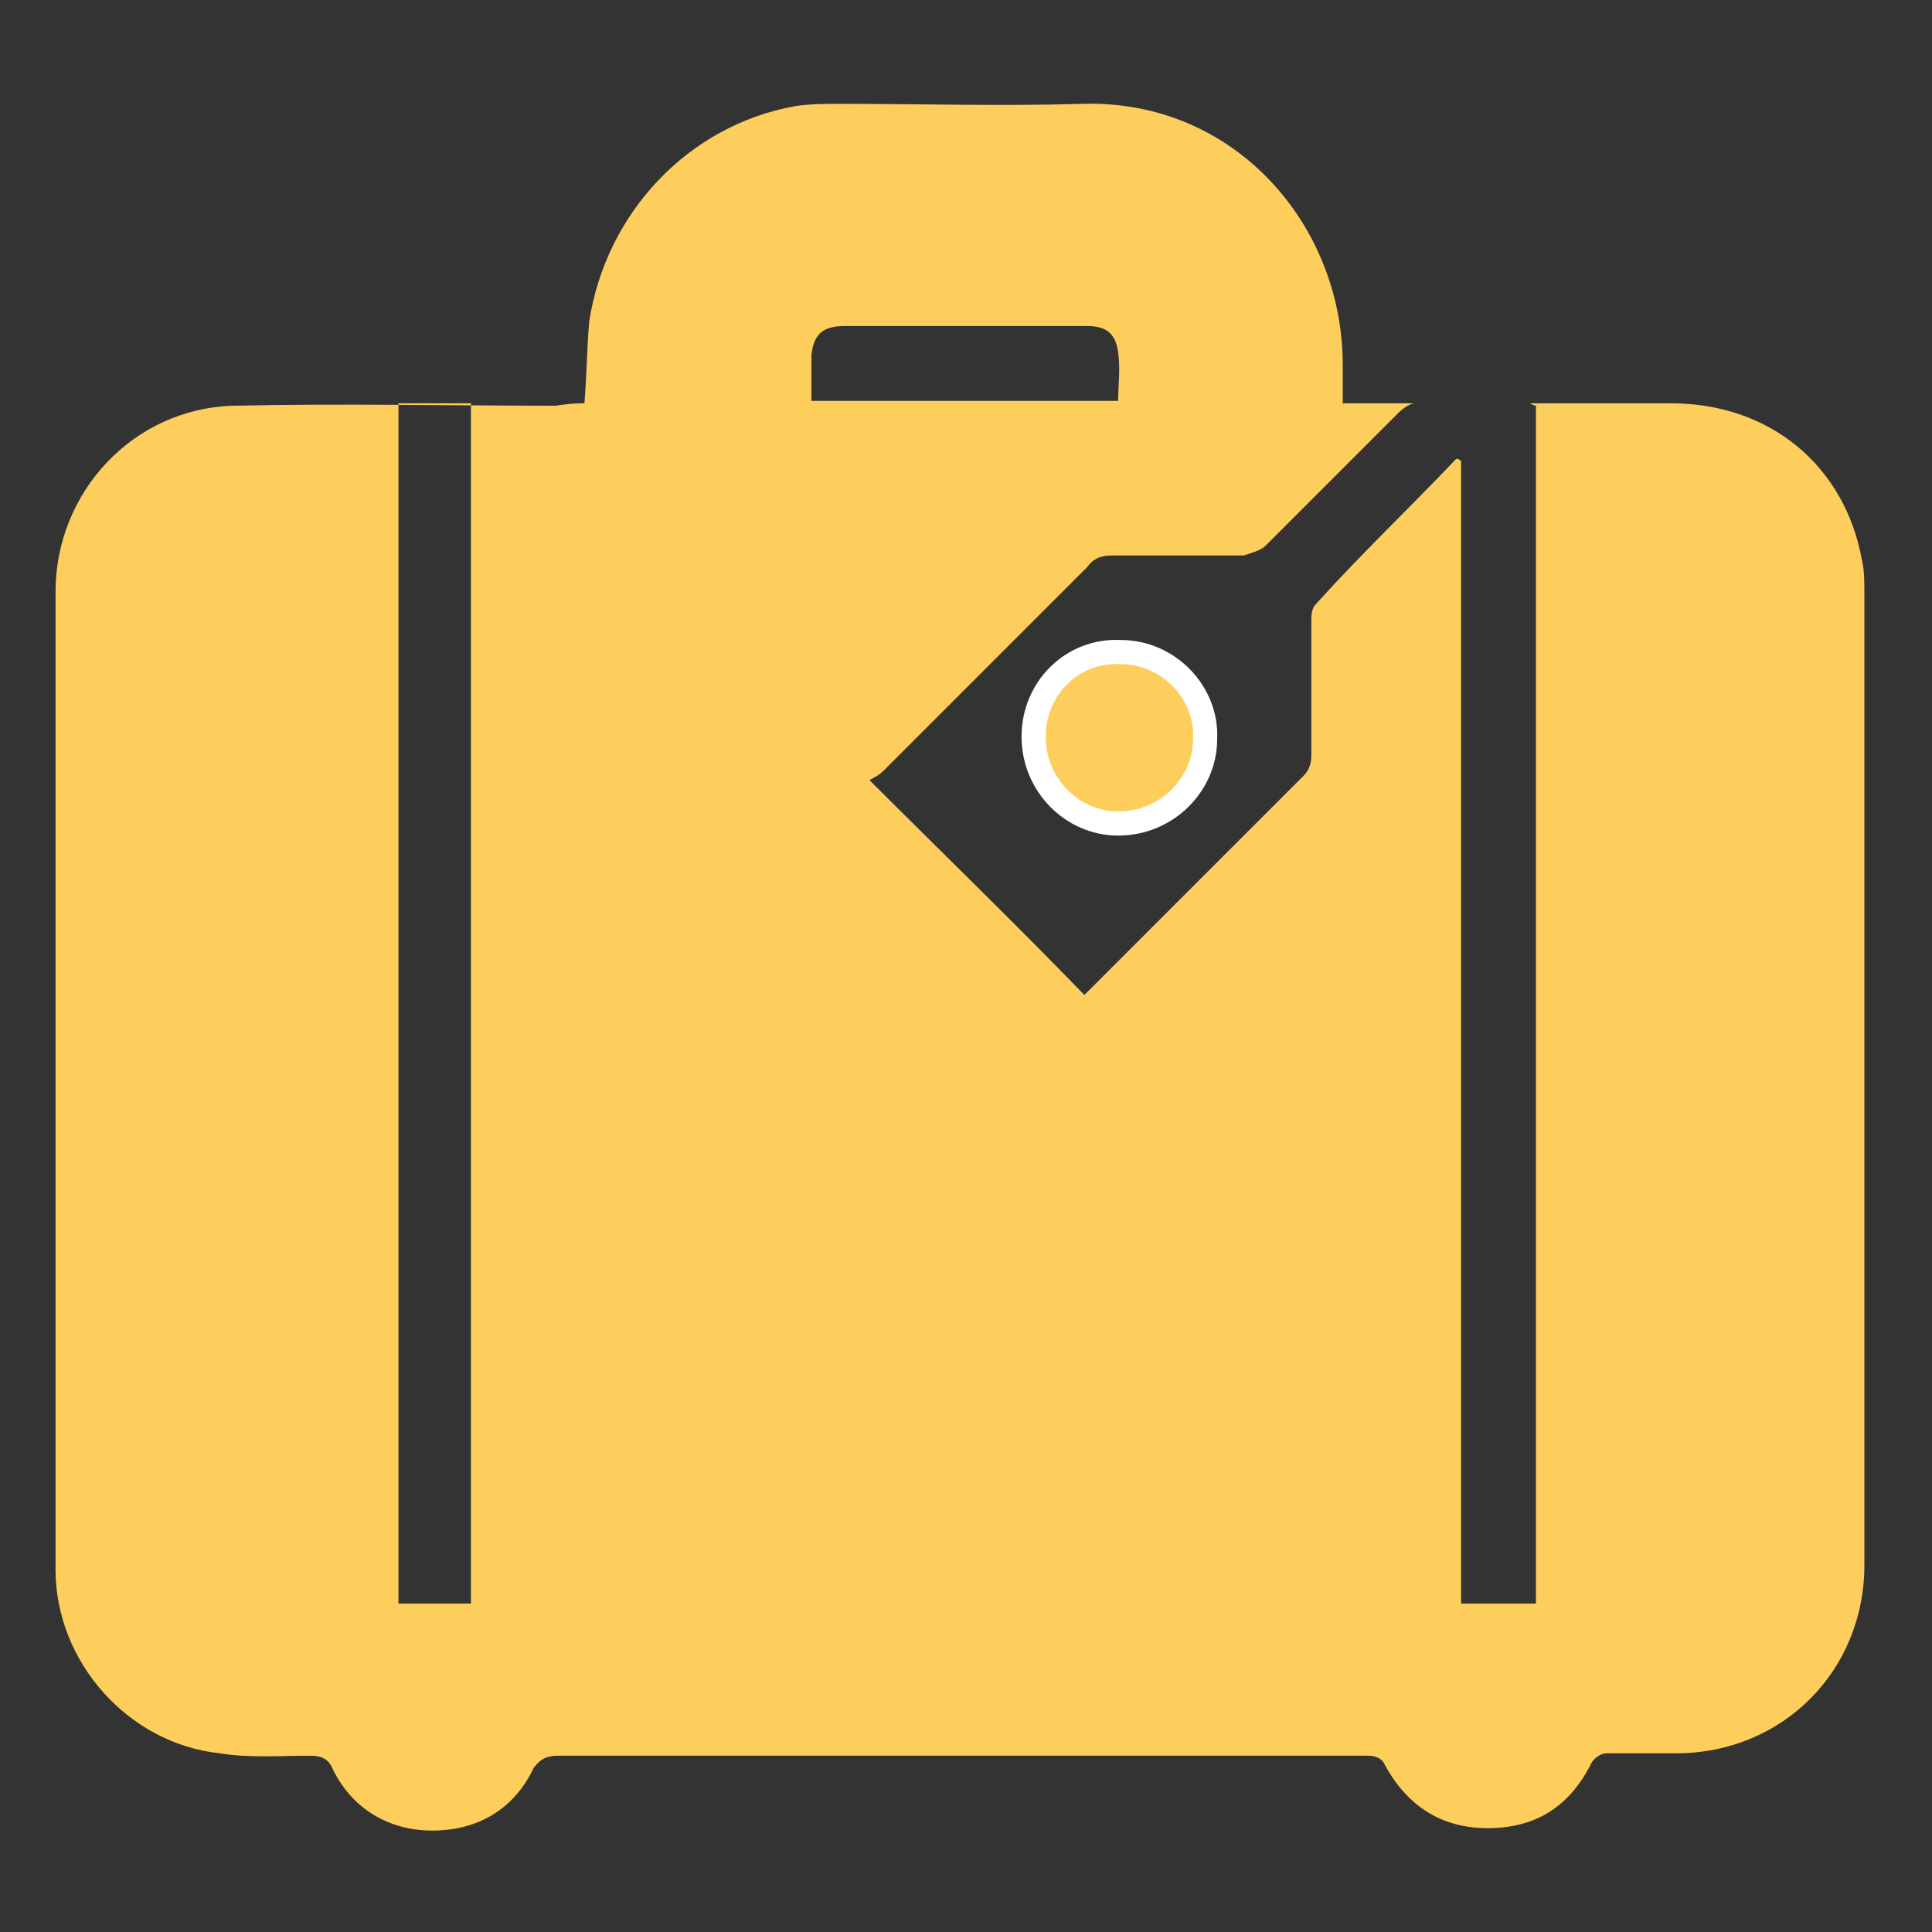 <?xml version="1.0" encoding="utf-8"?>
<!-- Generator: Adobe Illustrator 23.0.6, SVG Export Plug-In . SVG Version: 6.00 Build 0)  -->
<svg version="1.1" id="Layer_1" xmlns="http://www.w3.org/2000/svg" xmlns:xlink="http://www.w3.org/1999/xlink" x="0px" y="0px"
	 viewBox="0 0 80 80" style="enable-background:new 0 0 80 80;" xml:space="preserve">
<rect x="0" y="0" width="80" height="80" fill="#333333" stroke="none"/>
<style type="text/css">
	.st0{fill:#FECE5C;}
	.st1{fill:#FECE5C;stroke:#FFFFFF;stroke-miterlimit:10;}
</style>
<path class="st0" d="M24.2,16.7c0.1-1.2,0.1-2.3,0.2-3.4c0.7-4.5,4.1-8.1,8.5-8.9c0.6-0.1,1.3-0.1,1.9-0.1c3.3,0,6.7,0.1,10,0
	c6.3-0.2,10.8,5,10.8,10.8c0,0.5,0,1,0,1.6c0.3,0,0.5,0,0.8,0c4.3,0,8.5,0,12.8,0c4.1,0,7.2,2.6,7.9,6.5c0.1,0.4,0.1,0.9,0.1,1.3
	c0,13.4,0,26.9,0,40.3c0,4.4-3.4,7.8-7.8,7.8c-1,0-1.9,0-2.9,0c-0.2,0-0.5,0.2-0.6,0.4c-0.9,1.8-2.3,2.7-4.3,2.7c-2,0-3.4-1-4.3-2.7
	c-0.1-0.2-0.4-0.3-0.6-0.3c-1.2,0-2.3,0-3.5,0c-10,0-20.1,0-30.1,0c-0.4,0-0.7,0.1-1,0.5c-0.8,1.7-2.3,2.6-4.2,2.6
	c-1.8,0-3.3-0.9-4.1-2.5c-0.2-0.5-0.5-0.6-1-0.6c-1.2,0-2.5,0.1-3.7-0.1c-3.8-0.4-6.8-3.8-6.8-7.6c0-13.5,0-27,0-40.5
	c0-4.1,3.2-7.6,7.4-7.7c4.4-0.1,8.9,0,13.3,0C23.7,16.7,23.9,16.7,24.2,16.7z M60.3,19c0.1,0,0.1,0,0.2,0.1c0,15.8,0,31.5,0,47.3
	c1.1,0,2.1,0,3.1,0c0-16.6,0-33.1,0-49.6c-0.1,0-0.2-0.1-0.3-0.1c-1.6,0-3.1,0-4.7,0c-0.2,0-0.5,0.2-0.7,0.4
	c-1.8,1.8-3.7,3.7-5.5,5.5c-0.2,0.2-0.6,0.3-0.9,0.4c-1.8,0-3.6,0-5.4,0c-0.5,0-0.8,0.1-1.1,0.5c-2.8,2.8-5.6,5.6-8.4,8.4
	c-0.2,0.2-0.4,0.3-0.6,0.4c3,3,6,5.9,8.9,8.9c0,0,0.1-0.1,0.1-0.1c3-3,6-6,9-9c0.2-0.2,0.3-0.5,0.3-0.8c0-1.9,0-3.7,0-5.6
	c0-0.2,0-0.5,0.2-0.7C56.4,22.9,58.4,21,60.3,19z M19.5,66.4c0-16.6,0-33.1,0-49.7c-1,0-2,0-3,0c0,16.6,0,33.1,0,49.7
	C17.5,66.4,18.5,66.4,19.5,66.4z M33.6,16.6c4.3,0,8.5,0,12.7,0c0-0.7,0.1-1.3,0-2c-0.1-0.8-0.5-1.1-1.3-1.1c-3.3,0-6.7,0-10,0
	c-0.9,0-1.3,0.3-1.4,1.2C33.6,15.4,33.6,16,33.6,16.6z"/>
<path class="st1" d="M42.8,30.5c0-2,1.6-3.6,3.6-3.5c2,0,3.6,1.7,3.5,3.6c0,1.9-1.6,3.5-3.6,3.5C44.4,34.1,42.8,32.5,42.8,30.5z"/>
</svg>
